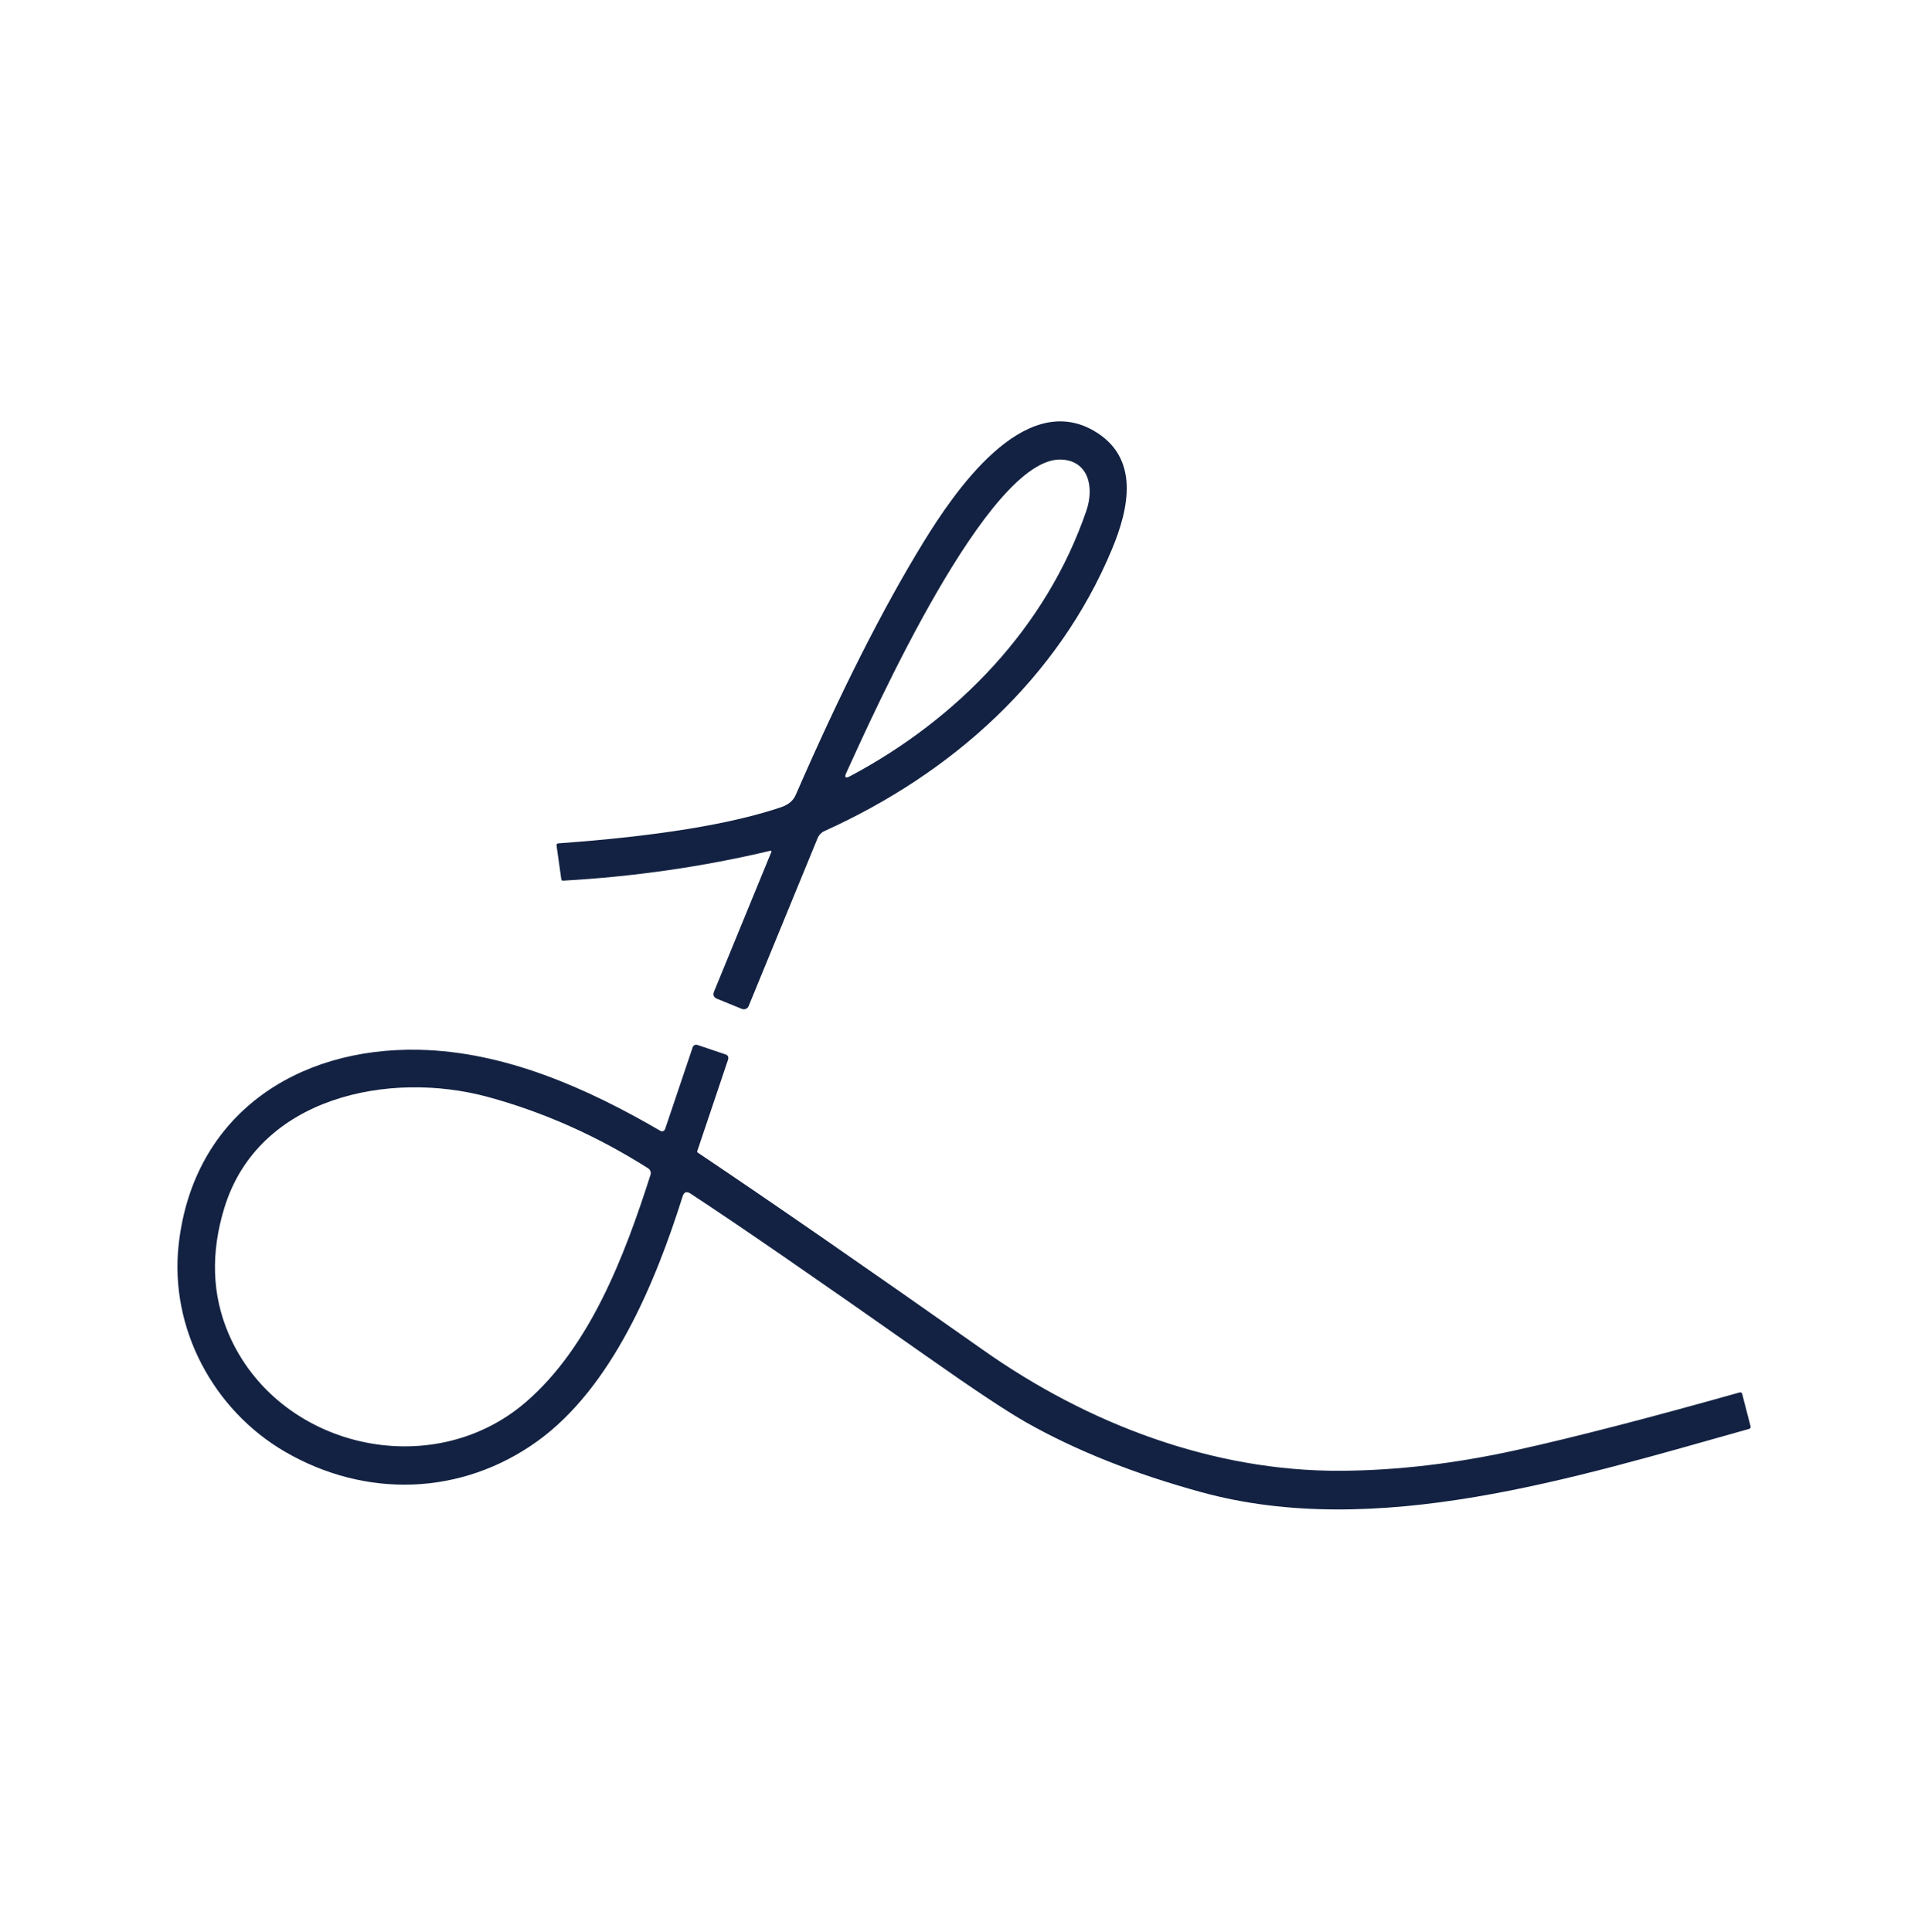 <svg xmlns="http://www.w3.org/2000/svg" width="512" height="513" viewBox="0 0 512 513" fill="none"><path d="M204.86 226.222C204.91 226.102 204.86 225.962 204.75 225.912C204.71 225.892 204.66 225.892 204.61 225.902C186.69 230.152 168.33 232.802 149.52 233.852C149.26 233.862 149.11 233.742 149.06 233.482L147.8 224.572C147.74 224.182 147.91 223.982 148.29 223.942C174.35 222.072 194.06 218.872 207.41 214.352C209.34 213.702 210.63 212.632 211.29 211.142C223.14 183.912 234.47 161.502 245.28 143.902C253.34 130.802 271.64 103.652 290.37 114.322C302.86 121.462 299.8 135.072 295.27 145.902C280.98 180.122 252.91 205.312 219 220.652C218.14 221.032 217.46 221.732 217.11 222.602L198.8 267.172C198.52 267.862 197.71 268.192 197 267.902L190.42 265.212C189.52 264.842 189.26 264.202 189.62 263.312L204.85 226.202L204.86 226.222ZM224.75 205.192C224.18 206.452 224.51 206.752 225.74 206.112C254.33 190.912 277.87 166.612 288.49 135.642C290.67 129.282 289 122.312 281.81 122.032C262.45 121.272 232.08 189.152 224.75 205.202V205.192Z" fill="#132242"></path><path d="M185.16 305.612C185.1 305.782 185.16 305.972 185.31 306.072C204.86 319.192 230.17 336.702 261.24 358.592C288.93 378.092 322.09 390.752 356.14 390.552C371.04 390.462 386.59 388.622 402.78 385.042C418.17 381.632 437.91 376.532 462 369.742C462.28 369.662 462.57 369.832 462.65 370.112L464.88 378.742C464.96 379.042 464.77 379.352 464.47 379.442C417.86 392.512 365.46 408.982 318.99 396.222C301.22 391.352 285.75 385.182 272.57 377.732C267.43 374.822 258.62 368.982 246.16 360.212C216.51 339.352 195.57 324.922 183.35 316.932C182.34 316.272 181.66 316.522 181.29 317.662C174.07 340.542 162.59 368.432 142.62 382.762C122.43 397.222 97.05 397.892 75.7 385.502C56.82 374.552 44.9 352.802 47.47 330.262C51.38 296.152 78.63 278.032 111.36 278.762C133.92 279.252 155.66 288.792 175.37 300.282C175.77 300.522 176.29 300.392 176.54 299.992C176.57 299.942 176.6 299.882 176.62 299.832L183.95 278.092C184.12 277.582 184.66 277.302 185.17 277.472C185.17 277.472 185.18 277.472 185.19 277.472L192.62 279.972C193.33 280.212 193.57 280.702 193.32 281.452L185.18 305.622L185.16 305.612ZM172.75 311.972C172.96 311.312 172.7 310.592 172.1 310.222C158.51 301.612 144.33 295.302 129.56 291.282C103.47 284.192 68.68 291.202 59.6 320.672C55.92 332.652 56.28 343.802 60.69 354.122C73.69 384.532 114.64 393.932 139.69 372.272C156.6 357.652 165.75 333.862 172.75 311.962V311.972Z" fill="#132242"></path></svg>